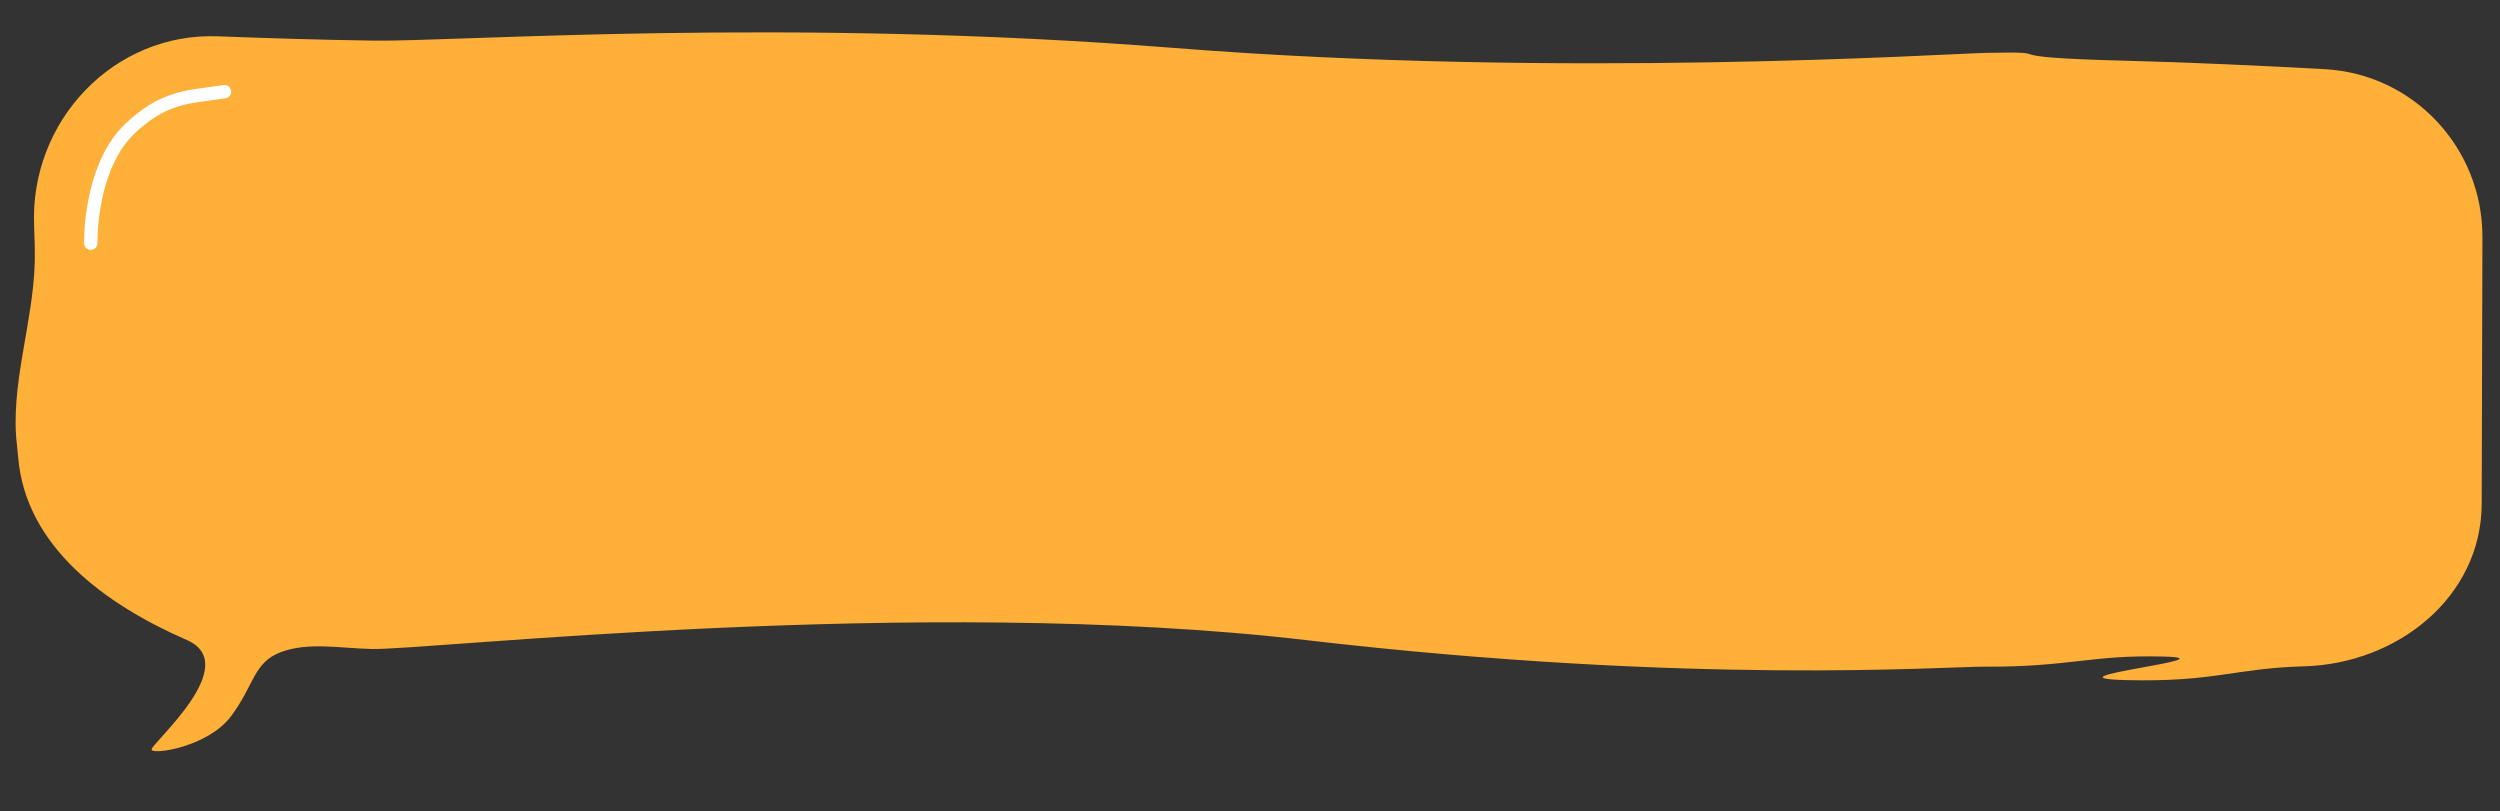 <?xml version="1.0" encoding="UTF-8"?> <svg xmlns="http://www.w3.org/2000/svg" width="561" height="182" viewBox="0 0 561 182" fill="none"><rect x="0" y="0" width="561" height="182" fill="#333333" stroke="none"/> <path d="M557.055 53.238C557.109 33.237 541.657 16.615 521.685 15.524C507.616 14.755 491.493 13.995 477.523 13.643C443.935 12.796 464.112 11.495 445.949 11.857C436.534 12.044 351 17.698 263.5 10.763C176 3.829 102.556 9.391 83.775 9.115C71.935 8.941 59.941 8.574 48.979 8.148C25.495 7.234 6.676 27.176 7.656 50.658C7.791 53.904 7.849 56.749 7.794 58.922C7.454 72.433 2.189 86.639 3.815 99.994C3.915 100.81 4.002 101.68 4.078 102.594C5.736 122.606 23.534 135.591 41.936 143.628C54.689 149.198 33.754 166.977 34.013 168.21C34.271 169.442 46.688 167.618 51.871 160.69C57.031 153.793 56.872 148.64 63.013 146.342C69.153 144.045 76.011 145.444 83.376 145.63C95.949 145.946 206 133.479 293 143.628C380 153.776 436.101 149.564 445.519 149.6C464.653 149.672 469.138 146.917 485.442 147.328C501.745 147.739 457.204 152.113 477.063 152.614C496.922 153.114 501.417 149.95 517.006 149.524C537.987 148.95 556.835 134 556.892 113.012L557.055 53.238Z" fill="#FFB038"></path> <path d="M18.874 54.571C18.874 55.4 19.546 56.071 20.374 56.071C21.202 56.071 21.874 55.4 21.874 54.571L18.874 54.571ZM20.908 47.359L19.425 47.132L19.425 47.132L20.908 47.359ZM29.082 28.941L30.122 30.022L29.082 28.941ZM33.028 25.675L33.907 26.89L33.028 25.675ZM43.532 21.539L43.759 23.022L43.532 21.539ZM50.599 22.055C51.419 21.93 51.982 21.166 51.858 20.347C51.734 19.528 50.969 18.964 50.15 19.088L50.599 22.055ZM21.874 54.571C21.874 51.937 22.081 49.604 22.39 47.587L19.425 47.132C19.093 49.294 18.874 51.779 18.874 54.571L21.874 54.571ZM30.122 30.022C31.145 29.038 32.391 27.987 33.907 26.89L32.148 24.459C30.527 25.632 29.174 26.772 28.043 27.86L30.122 30.022ZM43.759 23.022C45.08 22.819 46.355 22.643 47.518 22.485C48.675 22.327 49.735 22.186 50.599 22.055L50.15 19.088C49.314 19.215 48.286 19.353 47.113 19.512C45.947 19.671 44.651 19.85 43.305 20.056L43.759 23.022ZM33.907 26.89C36.77 24.819 40.181 23.57 43.759 23.022L43.305 20.056C39.345 20.663 35.464 22.06 32.148 24.459L33.907 26.89ZM22.39 47.587C23.394 41.052 25.628 34.345 30.122 30.022L28.043 27.86C22.838 32.865 20.464 40.366 19.425 47.132L22.39 47.587Z" fill="white"></path> </svg> 
